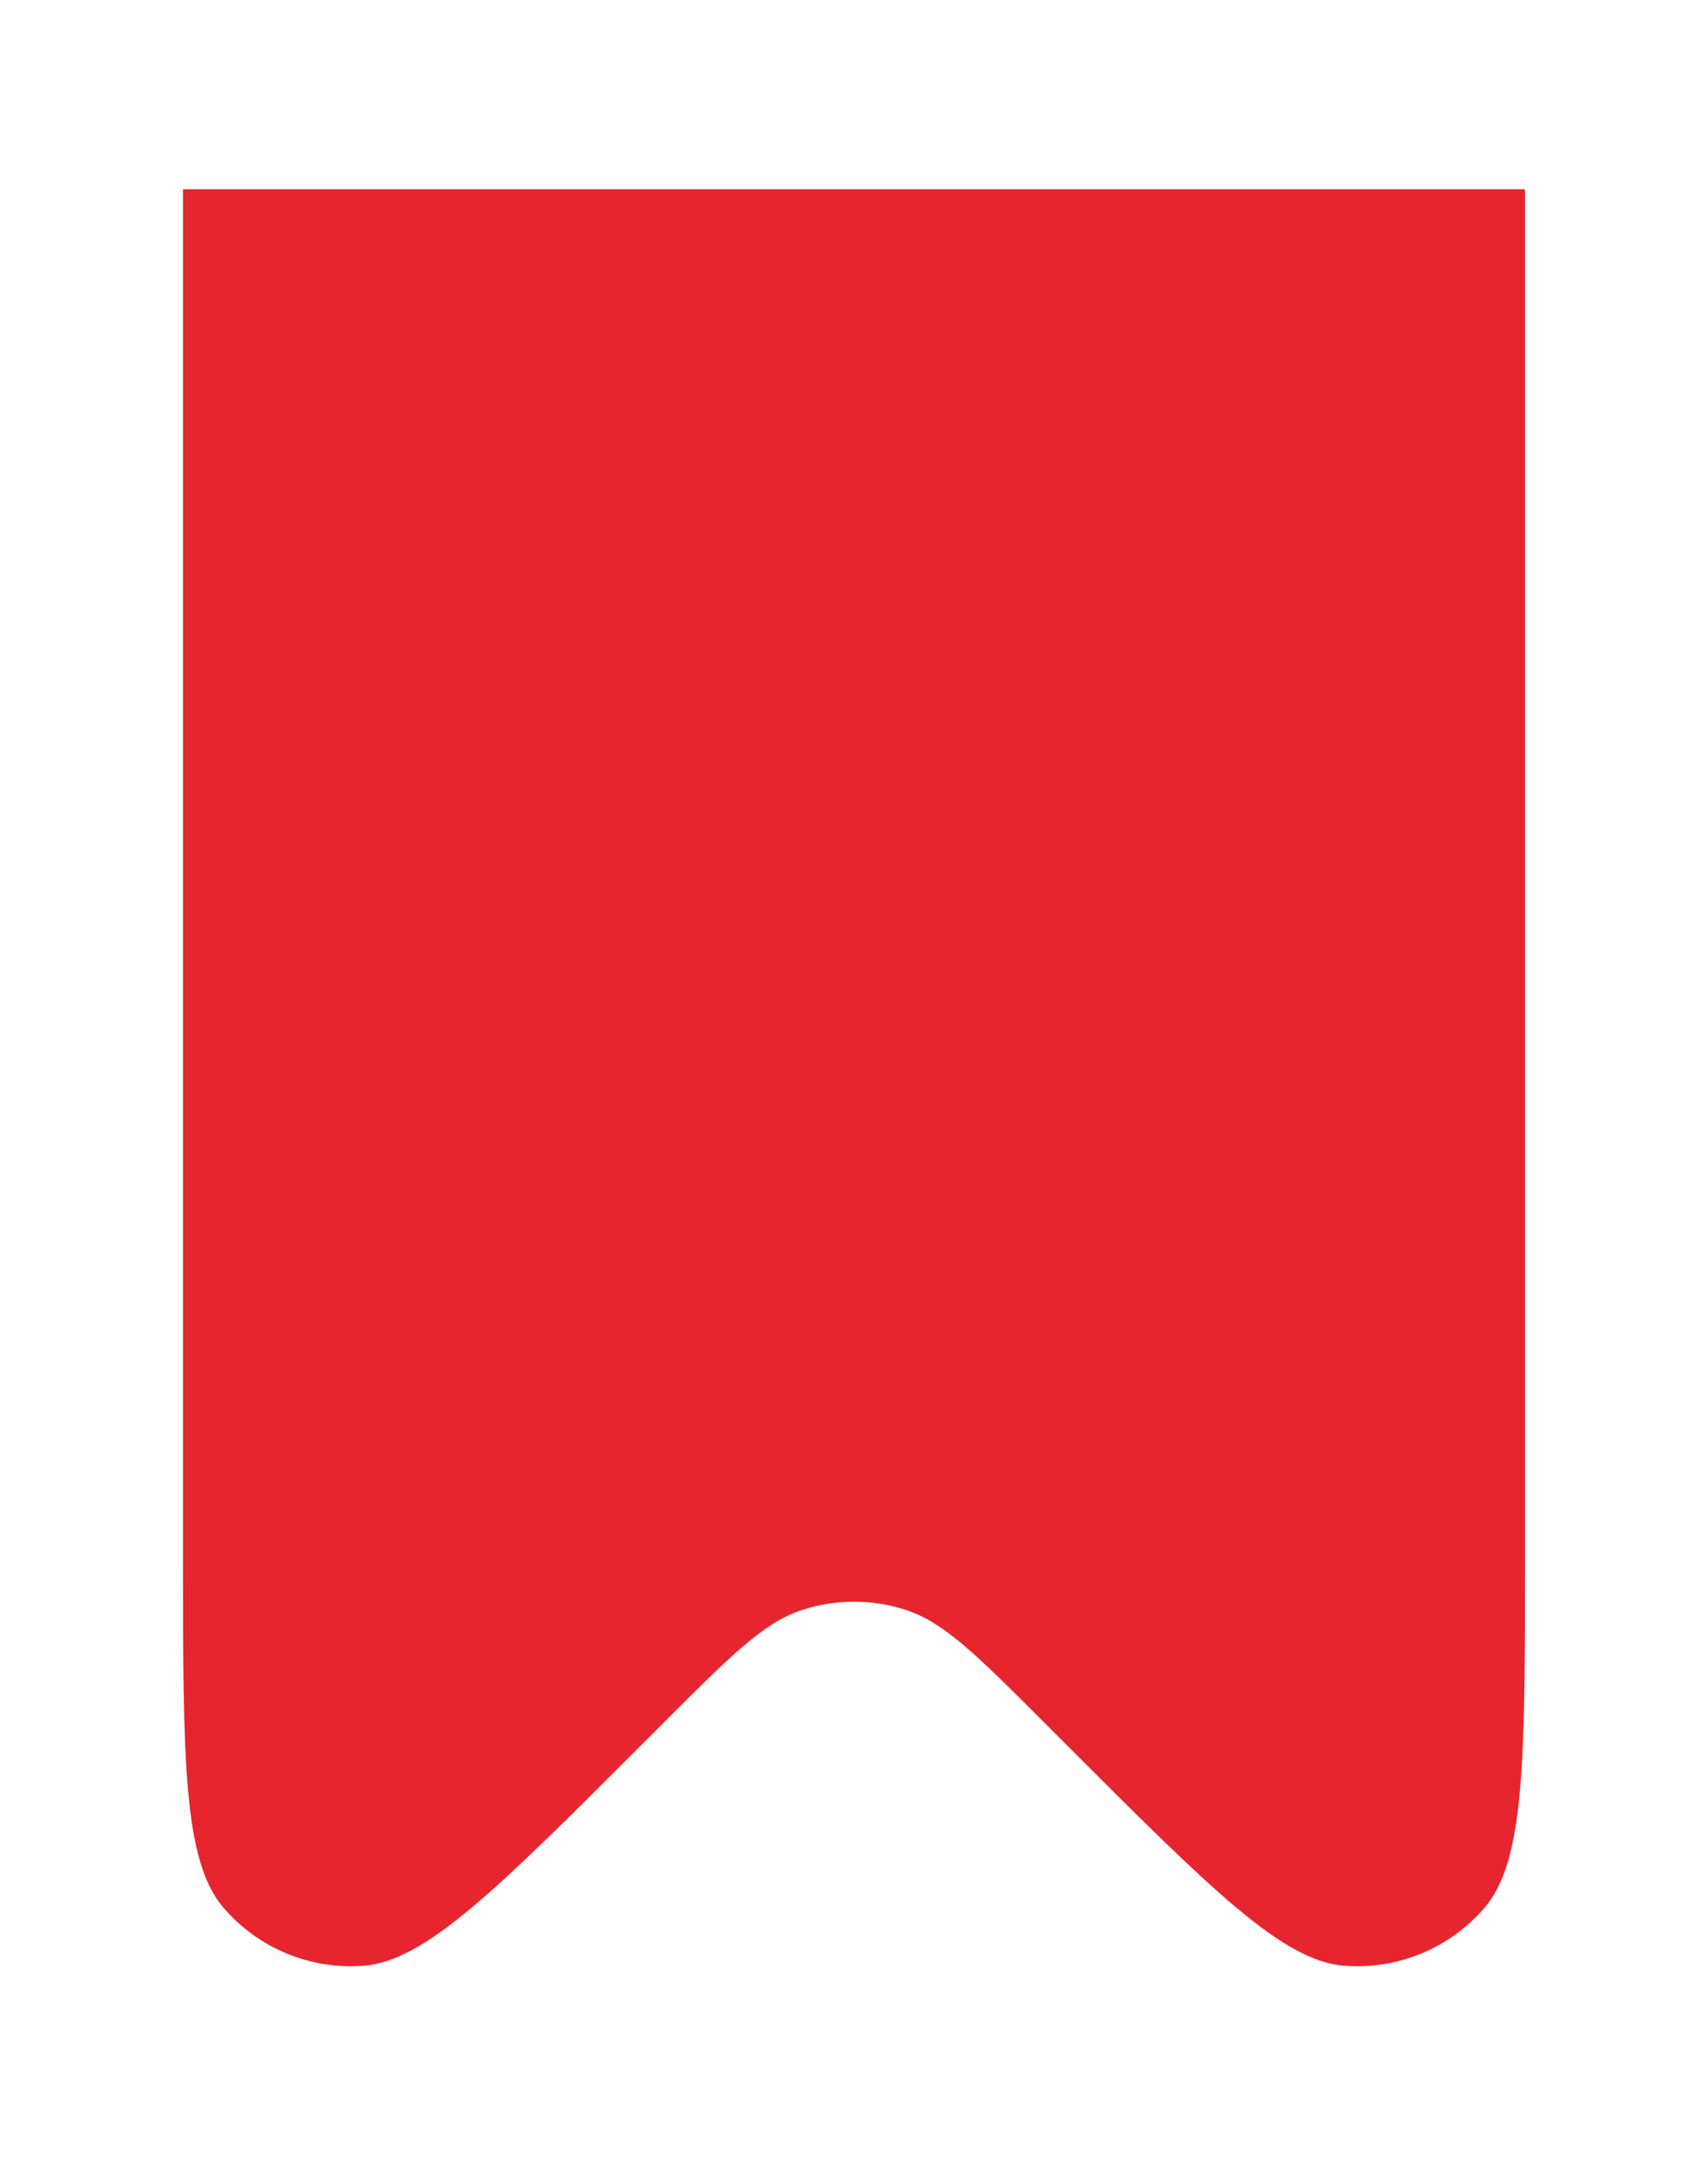<svg width="84" height="106" viewBox="0 0 84 106" fill="none" xmlns="http://www.w3.org/2000/svg">
<g filter="url(#filter0_d_12_628)">
<path d="M9 6H75V73.132C75 83.128 75 88.126 73.023 90.441C71.308 92.449 68.735 93.514 66.103 93.307C63.069 93.069 59.534 89.534 52.466 82.466L51.334 81.334C48.067 78.067 46.433 76.433 44.549 75.821C42.892 75.283 41.108 75.283 39.451 75.821C37.567 76.433 35.933 78.067 32.666 81.334L31.534 82.466C24.466 89.534 20.931 93.069 17.897 93.307C15.265 93.514 12.692 92.449 10.977 90.441C9 88.126 9 83.128 9 73.132L9 6Z" fill="#E7252E"/>
</g>
<defs>
<filter id="filter0_d_12_628" x="0.008" y="0.308" width="83.985" height="105.318" filterUnits="userSpaceOnUse" color-interpolation-filters="sRGB">
<feFlood flood-opacity="0" result="BackgroundImageFix"/>
<feColorMatrix in="SourceAlpha" type="matrix" values="0 0 0 0 0 0 0 0 0 0 0 0 0 0 0 0 0 0 127 0" result="hardAlpha"/>
<feOffset dy="3.3"/>
<feGaussianBlur stdDeviation="4.496"/>
<feComposite in2="hardAlpha" operator="out"/>
<feColorMatrix type="matrix" values="0 0 0 0 0 0 0 0 0 0 0 0 0 0 0 0 0 0 0.25 0"/>
<feBlend mode="normal" in2="BackgroundImageFix" result="effect1_dropShadow_12_628"/>
<feBlend mode="normal" in="SourceGraphic" in2="effect1_dropShadow_12_628" result="shape"/>
</filter>
</defs>
</svg>

